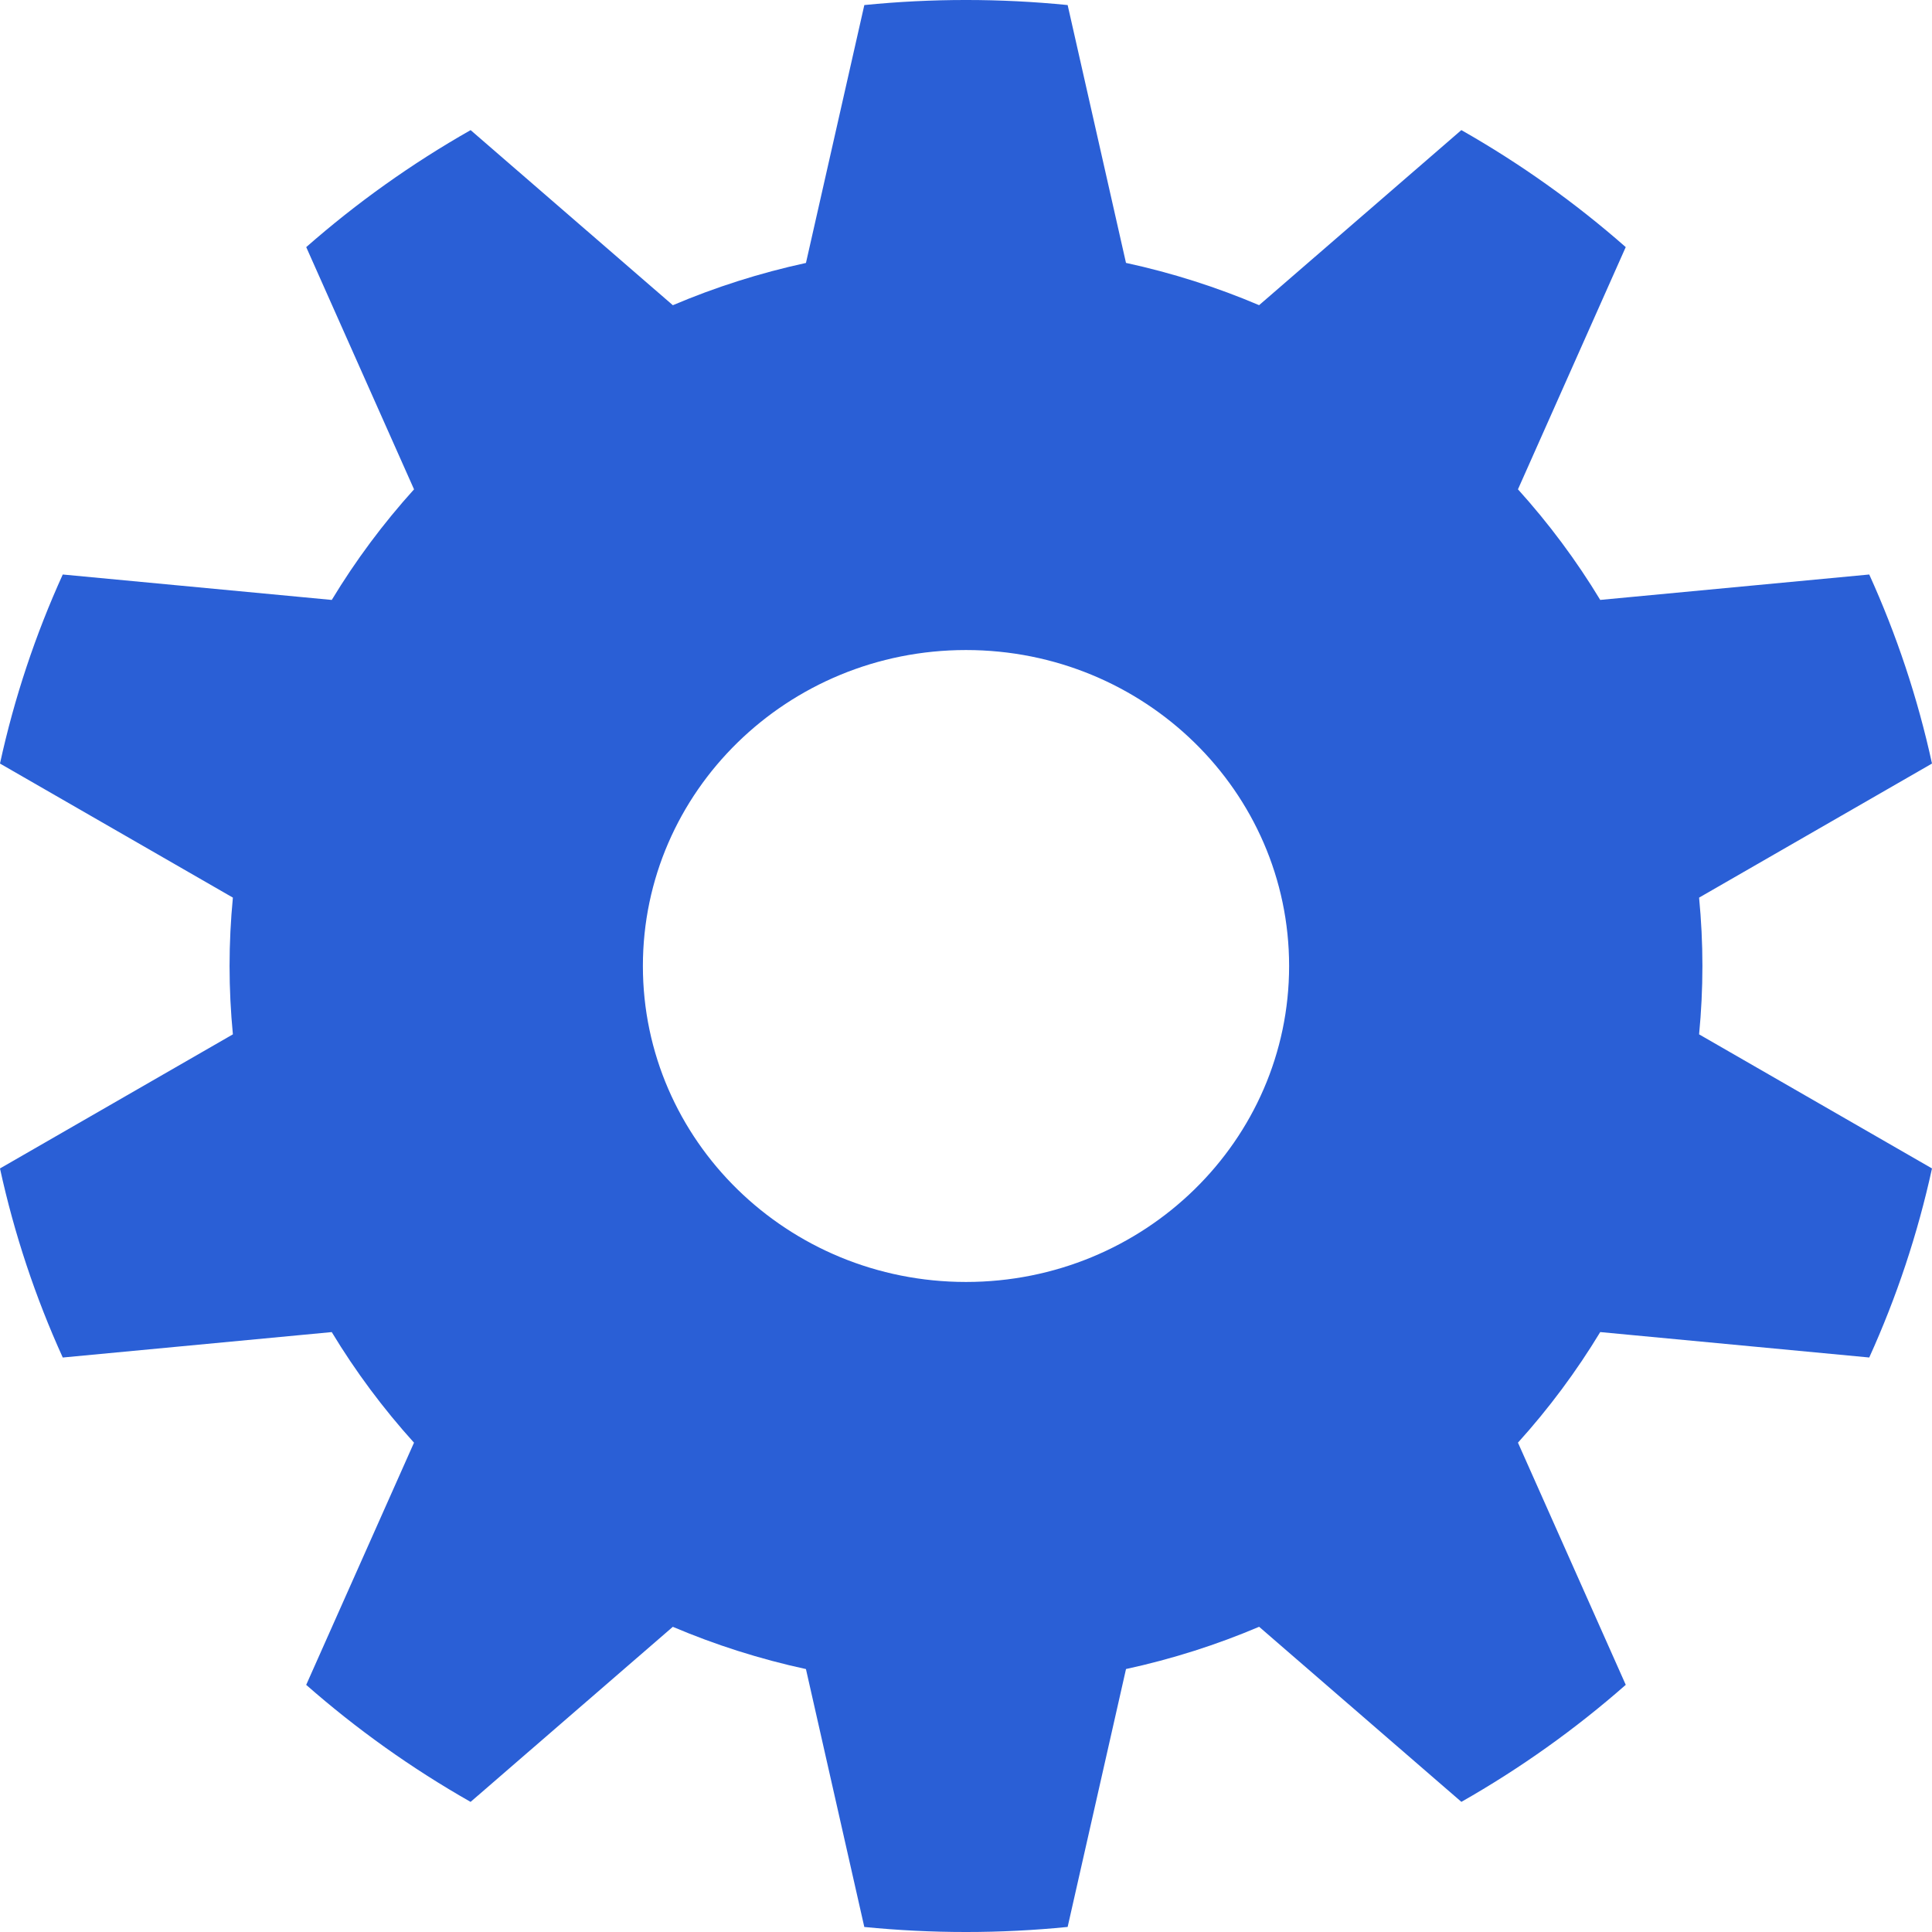 <?xml version="1.0" encoding="UTF-8"?>
<svg width="1200pt" height="1200pt" version="1.1" viewBox="0 0 1200 1200" xmlns="http://www.w3.org/2000/svg">
 <path d="m1057.4 600c0-14.316-0.719-28.488-2.062-42.469l144.66-83.277c-8.902-40.836-22.055-80.137-38.977-117.42l-167.09 15.781c-14.809-24.492-31.945-47.484-51.098-68.688l66.938-150.45c-31.285-27.492-65.484-51.875-102.1-72.672l-125.62 108.74c-26.352-11.207-54.012-20.039-82.68-26.258l-36.234-160.15c-20.773-2.078-41.832-3.144-63.145-3.144s-42.371 1.066-63.145 3.144l-36.254 160.18c-28.668 6.227-56.316 15.059-82.68 26.258l-125.6-108.76c-36.613 20.785-70.812 45.18-102.11 72.672l66.961 150.45c-19.164 21.203-36.289 44.195-51.098 68.688l-167.09-15.793c-16.945 37.297-30.086 76.582-38.988 117.42l144.66 83.27c-1.344 13.98-2.062 28.152-2.062 42.469 0 14.316 0.719 28.488 2.062 42.457l-144.66 83.297c8.902 40.824 22.043 80.137 38.988 117.43l167.07-15.793c14.809 24.492 31.934 47.484 51.098 68.688l-66.961 150.43c31.297 27.492 65.496 51.887 102.11 72.684l125.61-108.74c26.363 11.195 54.012 20.027 82.68 26.242l36.254 160.19c20.781 2.055 41.84 3.121 63.152 3.121s42.371-1.066 63.145-3.144l36.254-160.19c28.668-6.215 56.316-15.047 82.68-26.242l125.62 108.74c36.613-20.785 70.801-45.191 102.1-72.684l-66.953-150.42c19.152-21.203 36.277-44.195 51.098-68.688l167.09 15.793c16.922-37.297 30.07-76.609 38.977-117.43l-144.66-83.281c1.352-13.965 2.059-28.137 2.059-42.453zm-457.4 196.25c-110.84 0-200.69-87.863-200.69-196.25 0-108.39 89.844-196.25 200.69-196.25 110.83 0 200.69 87.852 200.69 196.25 0 108.38-89.855 196.25-200.69 196.25z" fill="#2a5fd6"/>
</svg>
